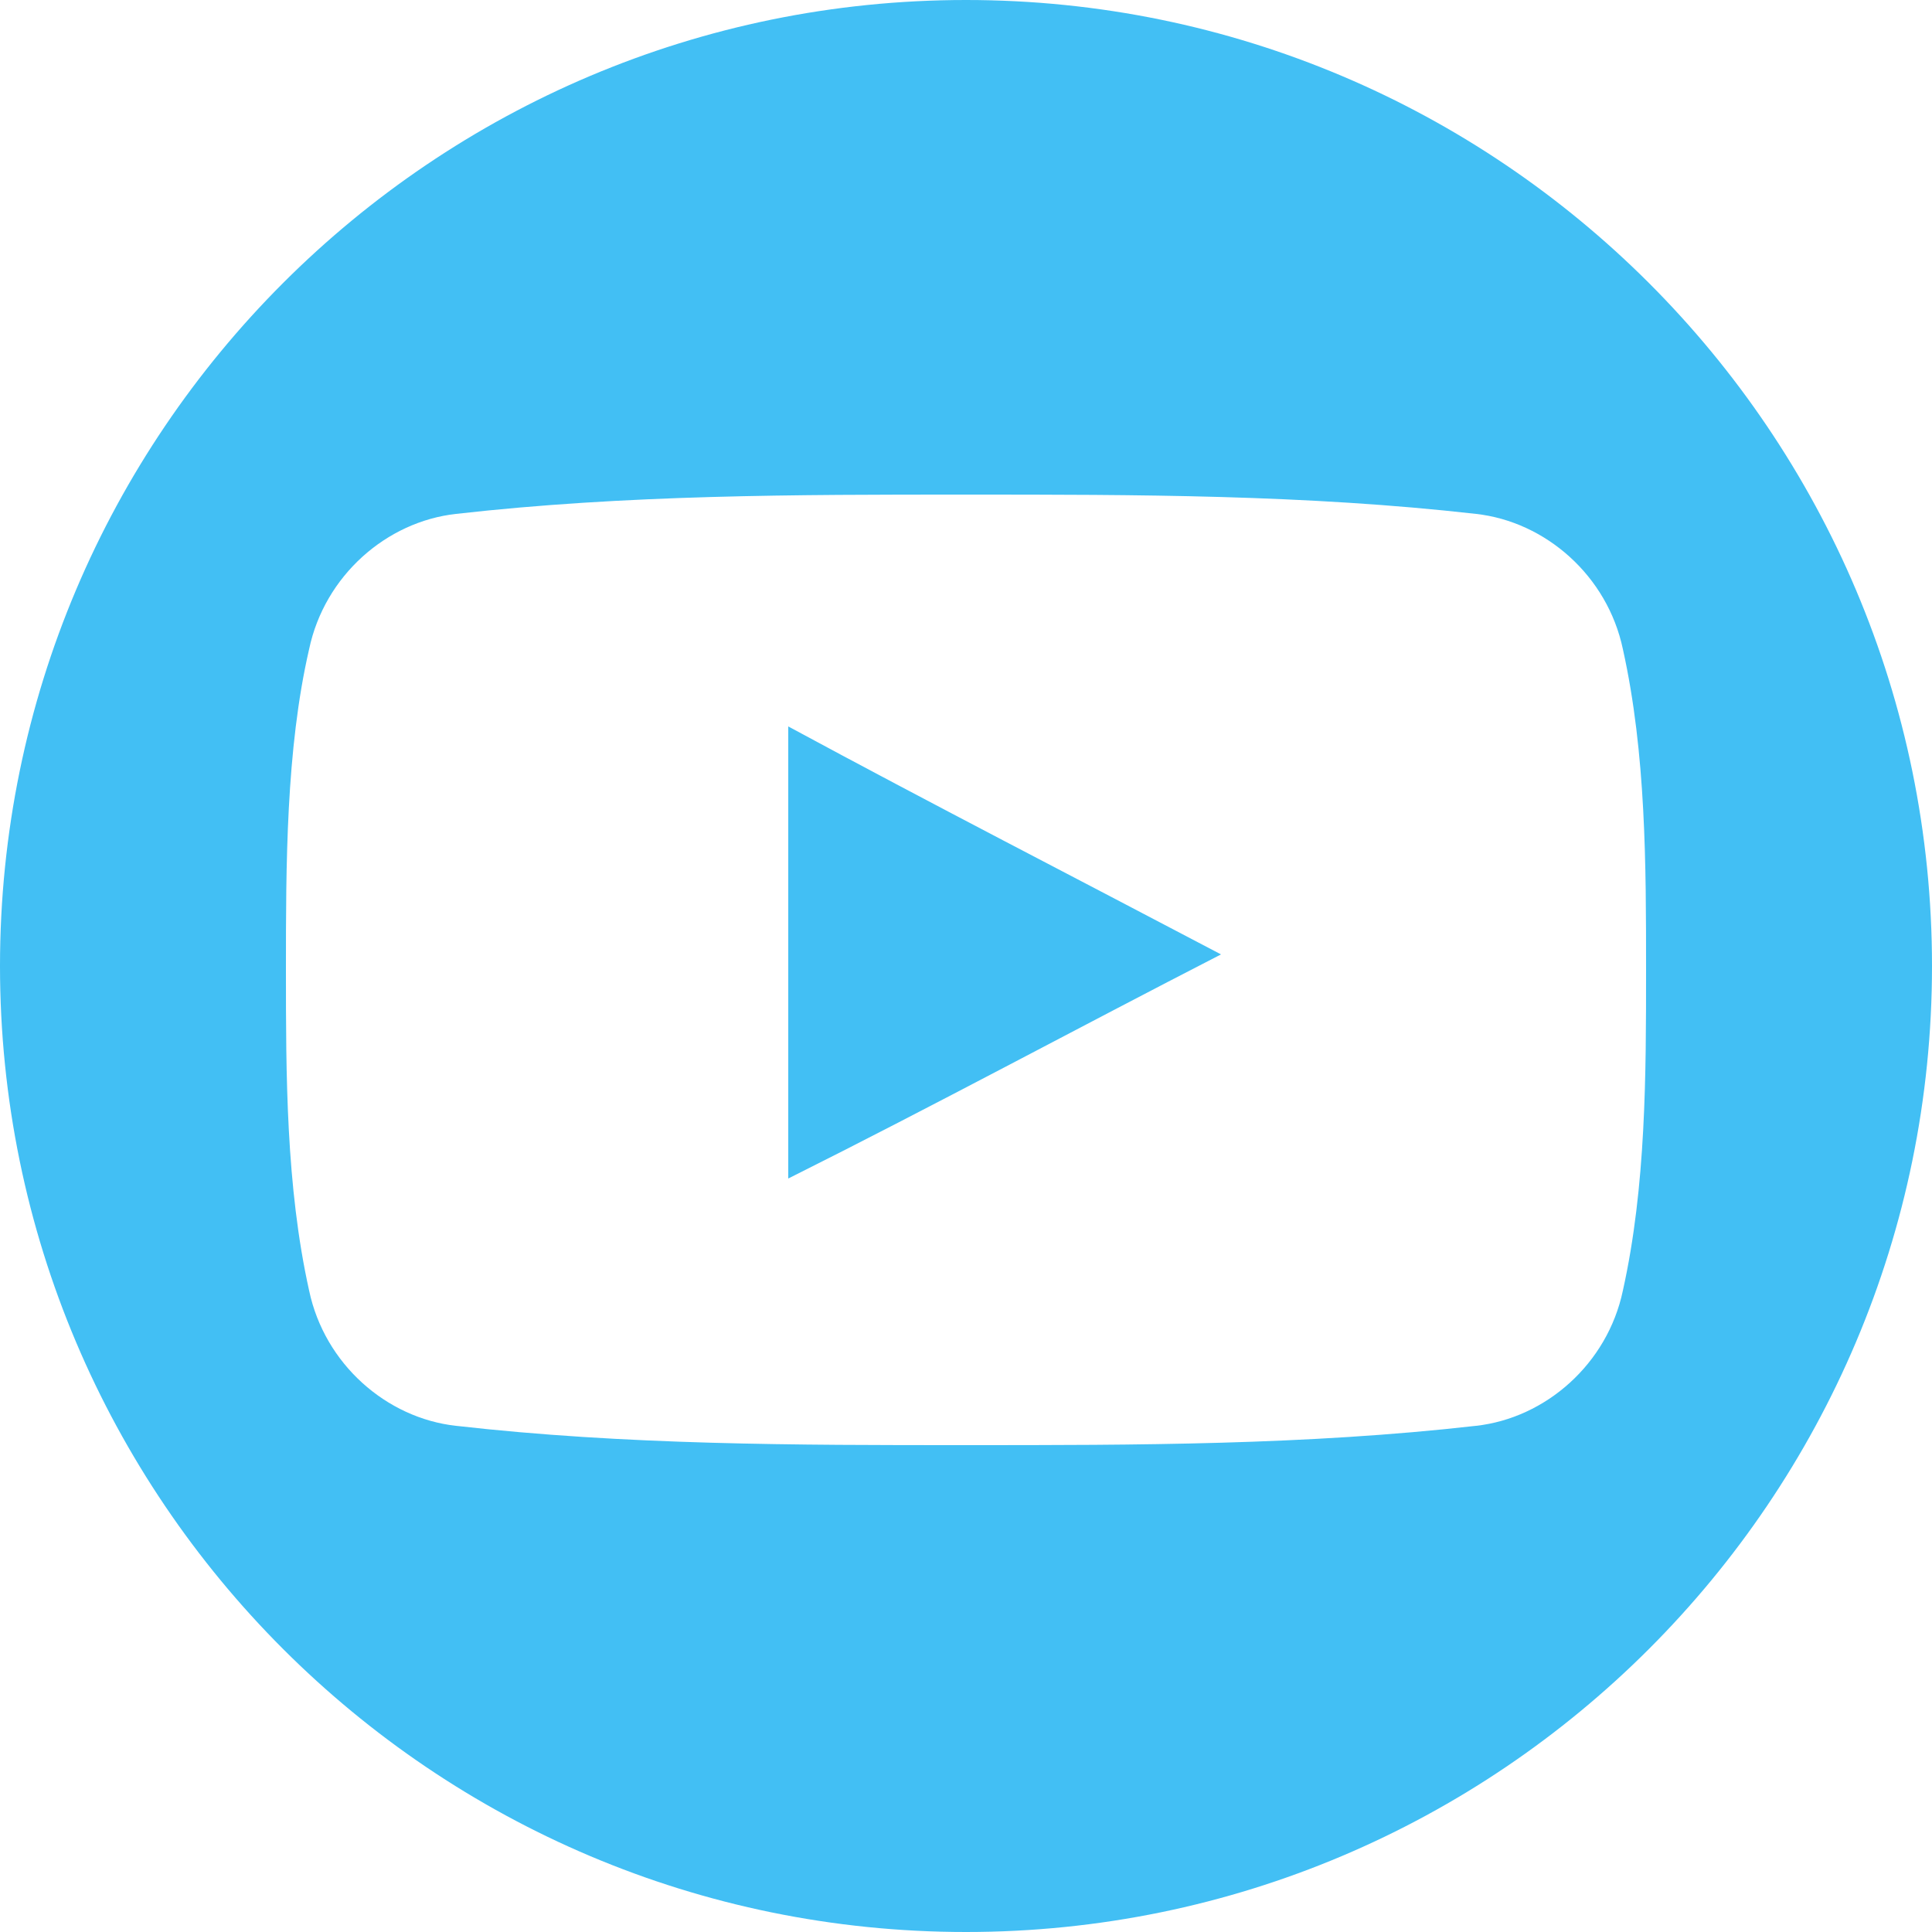 <?xml version="1.0" encoding="utf-8"?>
<!-- Generator: Adobe Illustrator 19.0.0, SVG Export Plug-In . SVG Version: 6.00 Build 0)  -->
<svg version="1.1" id="Capa_1" xmlns="http://www.w3.org/2000/svg" xmlns:xlink="http://www.w3.org/1999/xlink" x="0px" y="0px"
	 viewBox="-232.1 372.1 50 50" style="enable-background:new -232.1 372.1 50 50;" xml:space="preserve">
<style type="text/css">
	.st0{fill:#42BFF4;}
</style>
<g>
	<g>
		<path class="st0" d="M-211.7,402.6c3.8-1.9,7.5-3.9,11.2-5.8c-3.8-2-7.5-3.9-11.2-5.9C-211.7,394.8-211.7,398.7-211.7,402.6z"/>
		<path class="st0" d="M-207.1,372.1c-13.8,0-25,11.2-25,25s11.2,25,25,25s25-11.2,25-25S-193.3,372.1-207.1,372.1z M-190.1,405.5
			c-0.4,1.9-2,3.3-3.8,3.5c-4.4,0.5-8.8,0.5-13.2,0.5c-4.4,0-8.8,0-13.2-0.5c-1.8-0.2-3.4-1.6-3.8-3.5c-0.6-2.7-0.6-5.6-0.6-8.3
			s0-5.7,0.6-8.3c0.4-1.9,2-3.3,3.8-3.5c4.4-0.5,8.8-0.5,13.2-0.5c4.4,0,8.8,0,13.2,0.5c1.8,0.2,3.4,1.6,3.8,3.5
			c0.6,2.7,0.6,5.6,0.6,8.3S-189.5,402.8-190.1,405.5z"/>
	</g>
</g>
</svg>
